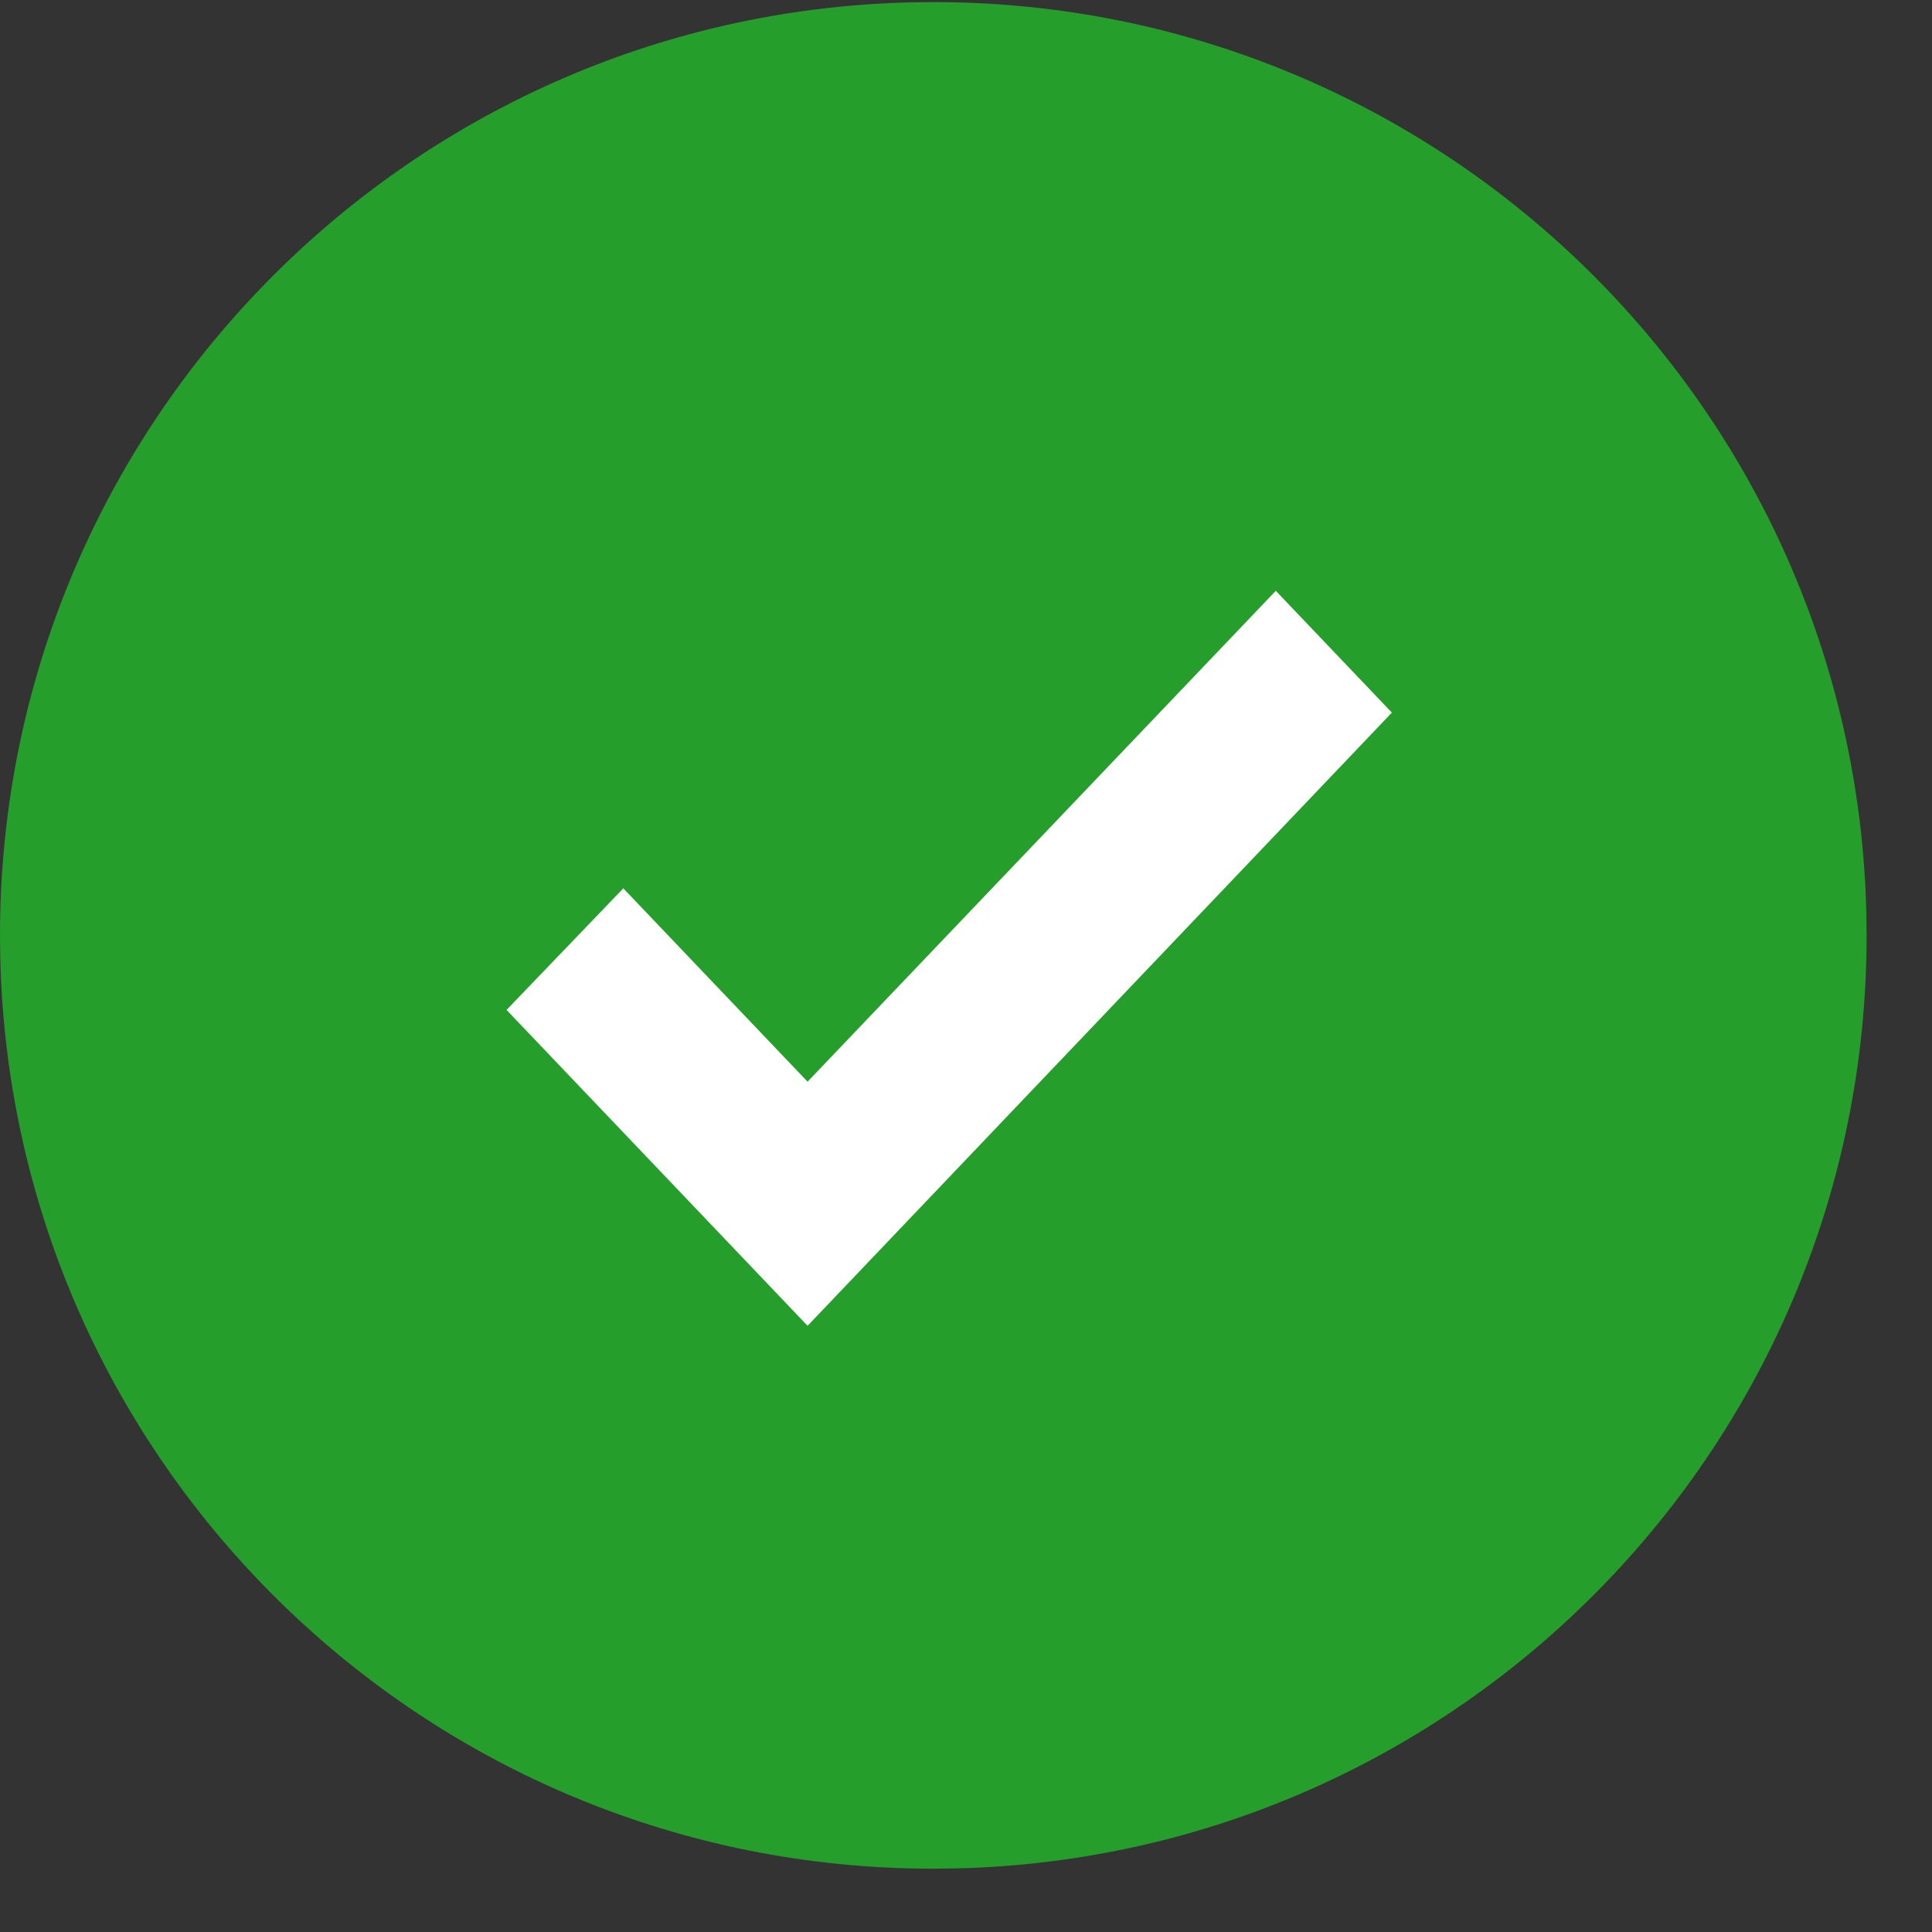 <svg width="26" height="26" viewBox="0 0 26 26" fill="none" xmlns="http://www.w3.org/2000/svg">
<rect x="0" y="0" width="26" height="26" fill="#333333" stroke="none"/>
<path fill-rule="evenodd" clip-rule="evenodd" d="M0 12.588C0 5.758 5.45 0.201 12.241 0.032L12.56 0.028C19.39 0.028 24.947 5.478 25.116 12.268L25.12 12.588C25.12 19.418 19.67 24.975 12.88 25.144L12.56 25.148C5.73 25.148 0.173 19.698 0.004 12.907L0 12.588Z" fill="#269E2C"/>
<path d="M18.731 9.59L17.169 7.951L10.868 14.557L8.388 11.955L6.817 13.591L10.868 17.842L18.731 9.59Z" fill="white"/>
</svg>
